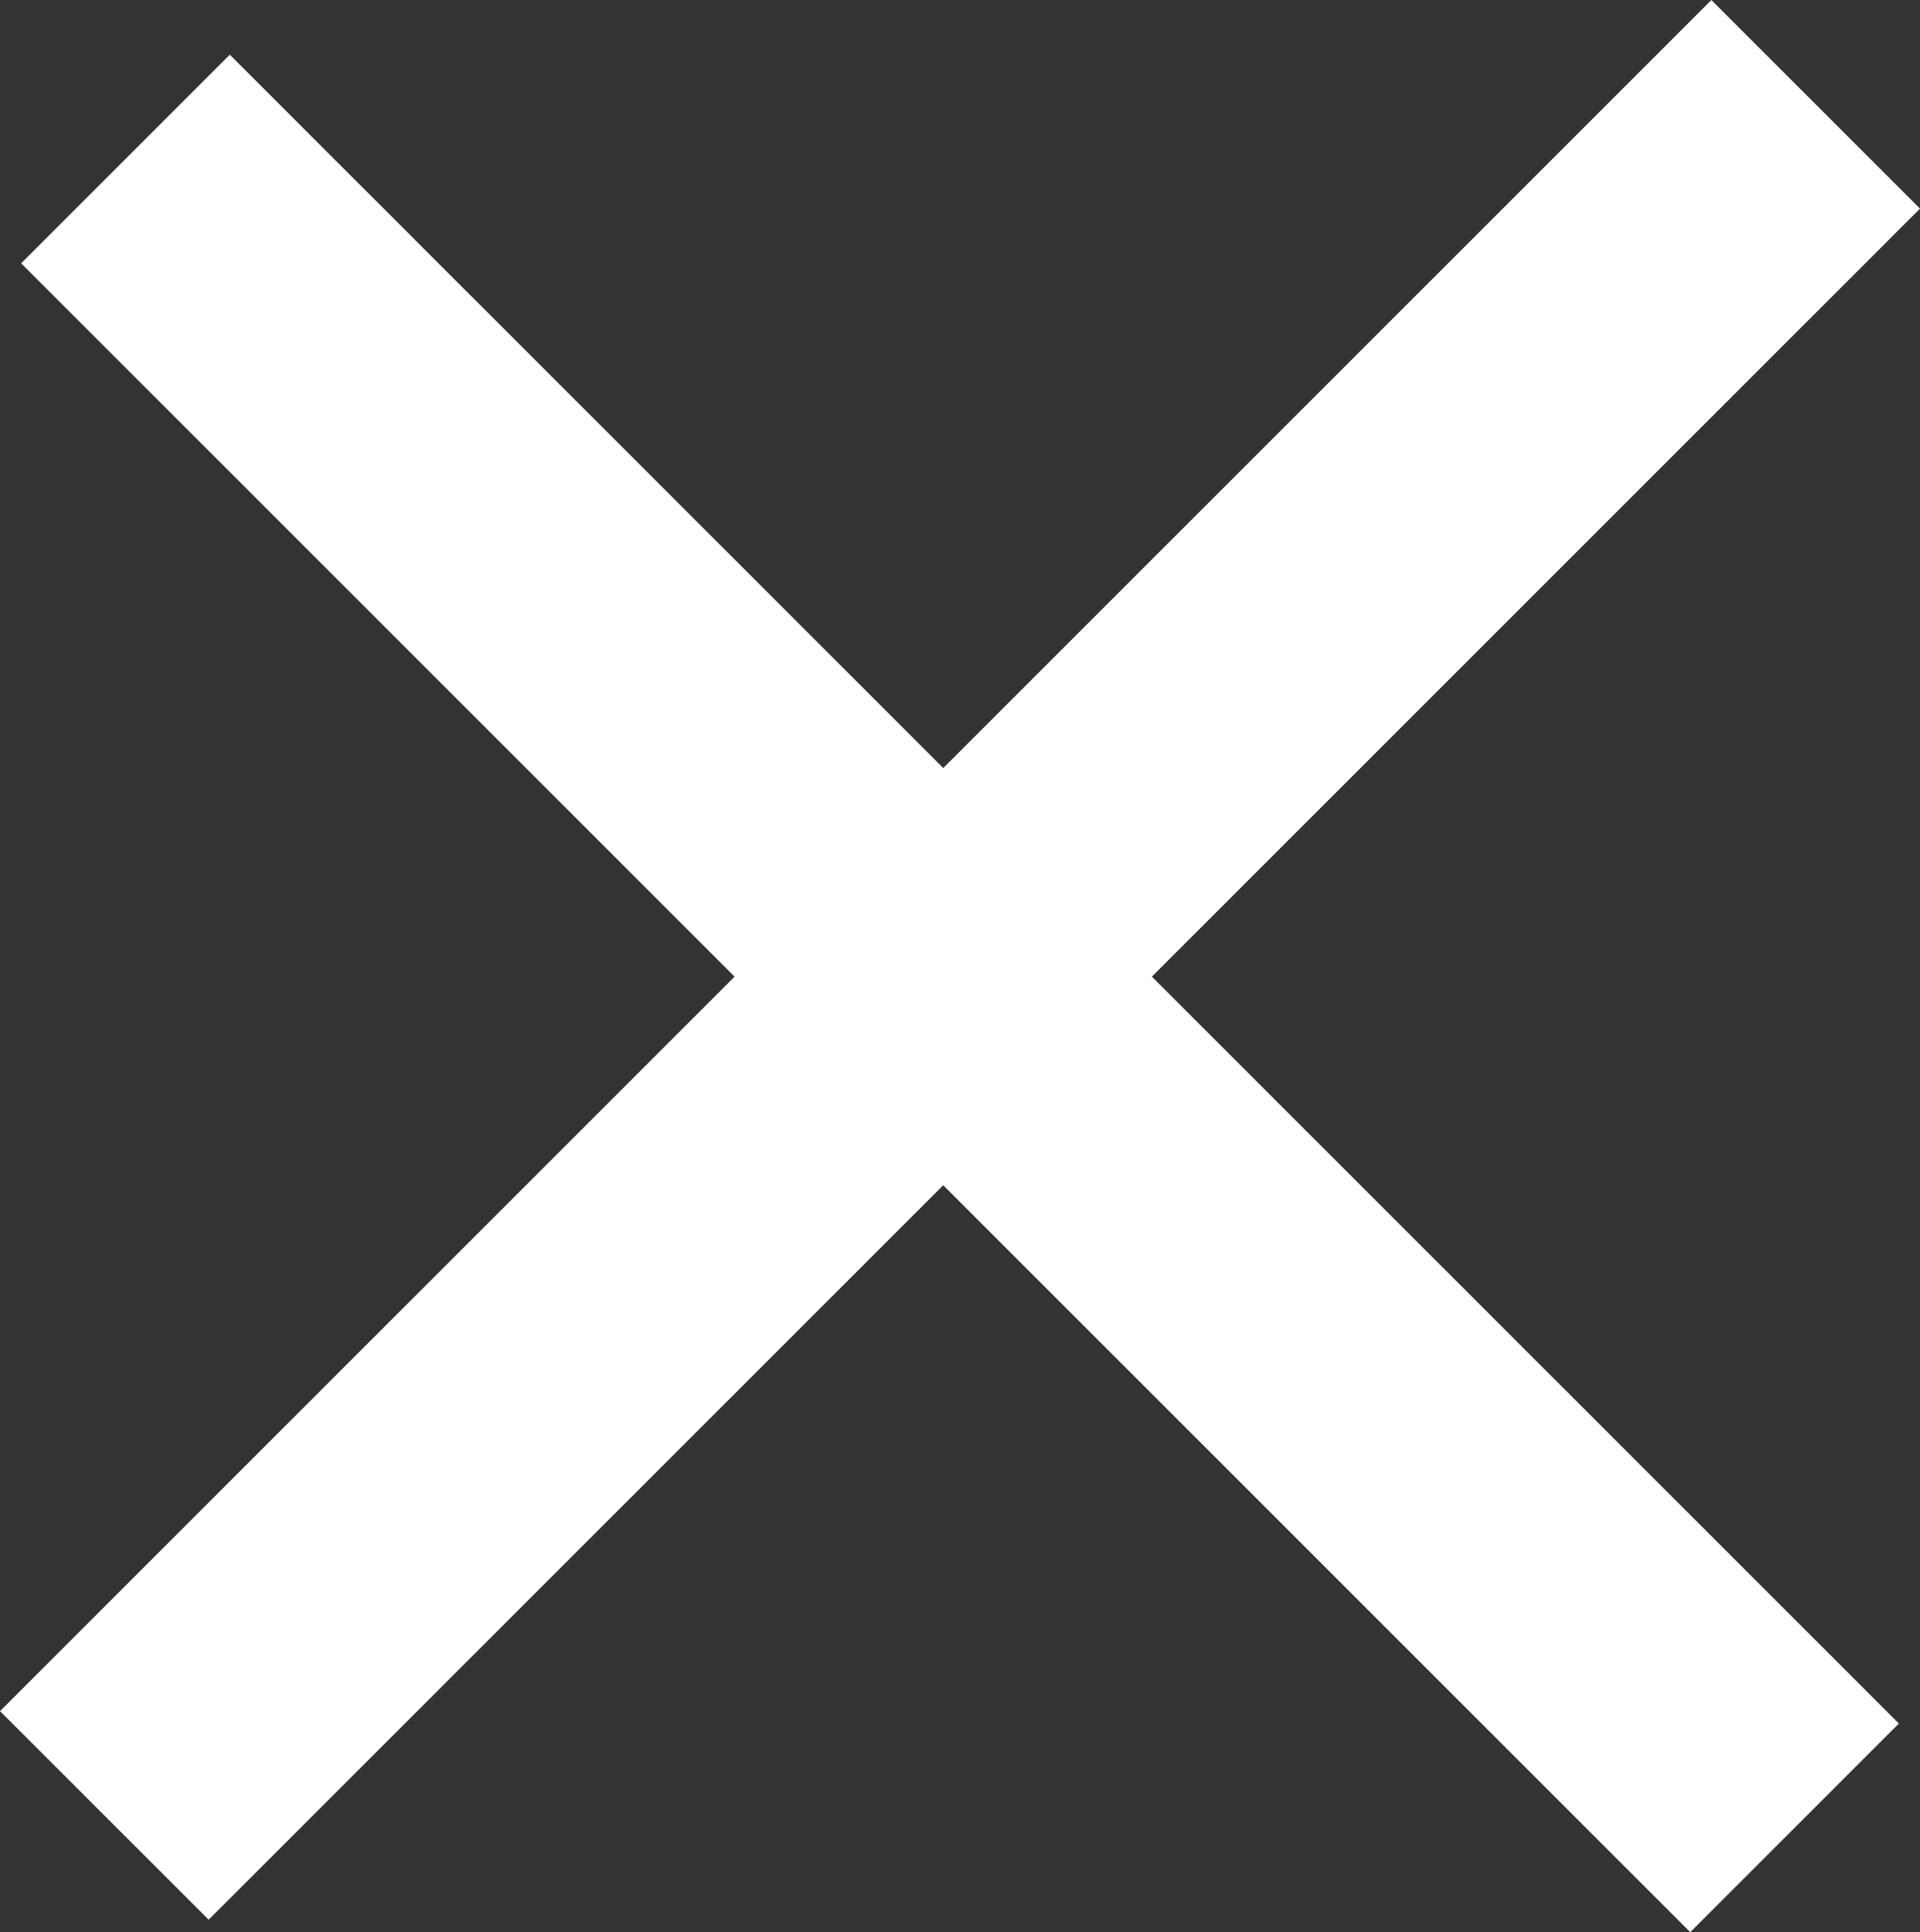 <svg xmlns="http://www.w3.org/2000/svg" width="32.536" height="32.747" viewBox="0 0 32.536 32.747">
  <rect x="0" y="0" width="32.536" height="32.747" fill="#333333" stroke="none"/>
  <g id="Group_1581" data-name="Group 1581" transform="translate(10.258 -5.437) rotate(45)">
    <line id="Line_7" data-name="Line 7" x2="40" transform="translate(0 11.5)" fill="none" stroke="#fff" stroke-width="5"/>
    <line id="Line_12" data-name="Line 12" y2="41.012" transform="translate(19.598 -9.408)" fill="none" stroke="#fff" stroke-width="5"/>
  </g>
</svg>
